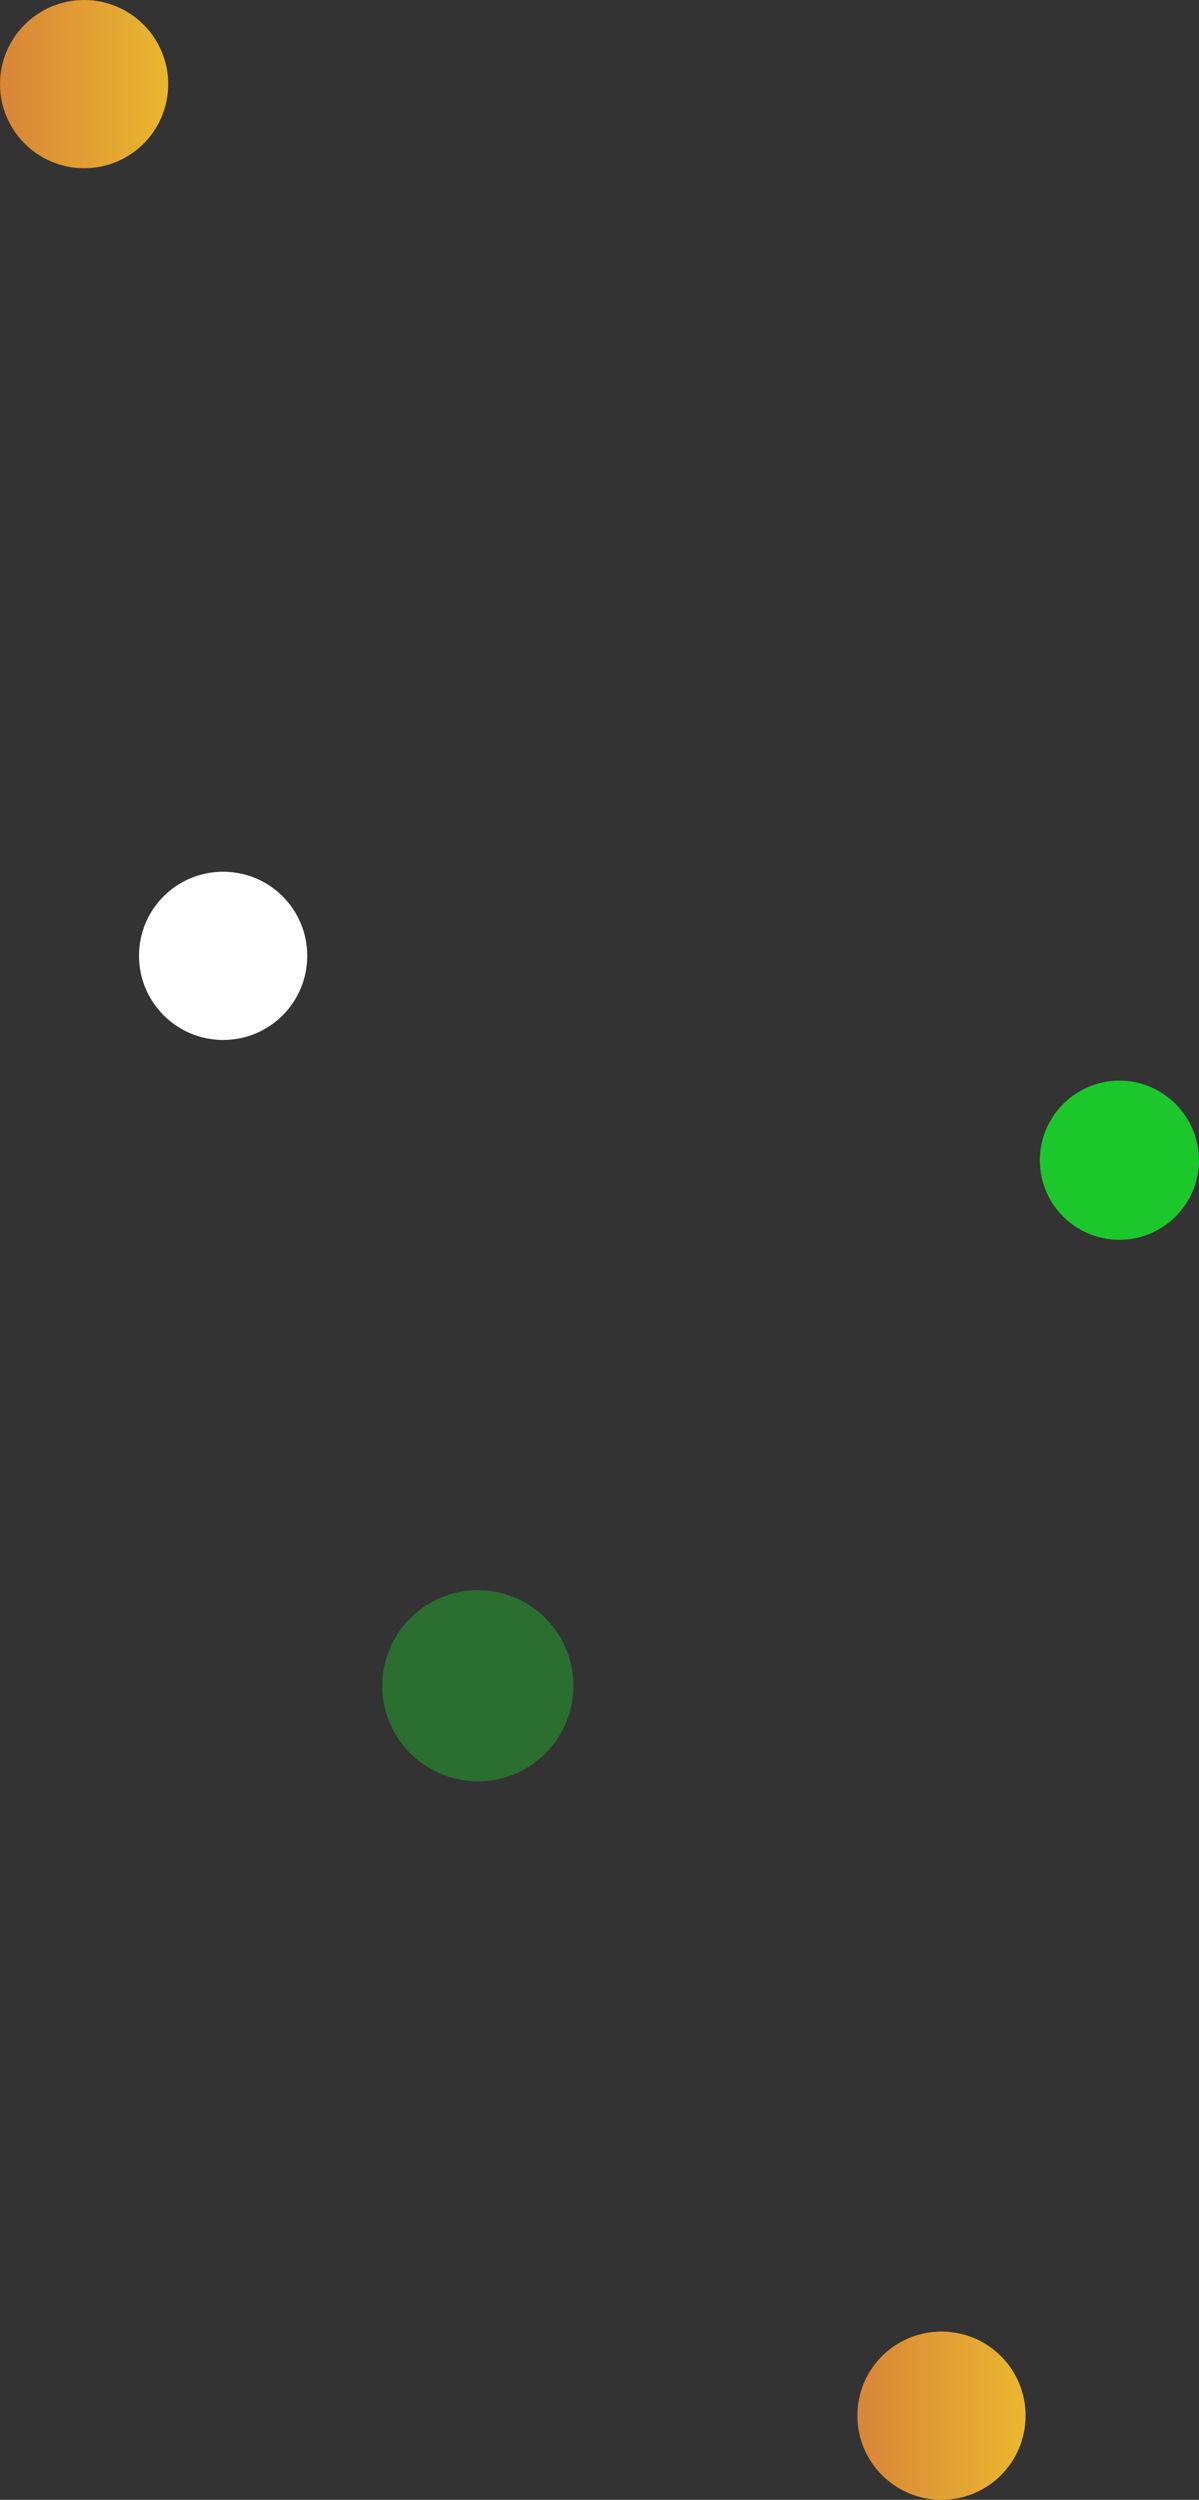 <?xml version="1.0" encoding="UTF-8"?><svg id="b" xmlns="http://www.w3.org/2000/svg" xmlns:xlink="http://www.w3.org/1999/xlink" viewBox="0 0 34.5 71.92"><rect x="0" y="0" width="34.5" height="71.92" fill="#333333" stroke="none"/><defs><linearGradient id="d" x1="-1000.77" y1="69.5" x2="-995.94" y2="69.5" gradientTransform="translate(-971.27) rotate(-180) scale(1 -1)" gradientUnits="userSpaceOnUse"><stop offset="0" stop-color="#eab72f"/><stop offset="1" stop-color="#d88538"/></linearGradient><linearGradient id="e" x1="-976.11" y1="2.42" x2="-971.27" y2="2.42" xlink:href="#d"/></defs><g id="c"><path d="M4,27.5c0,1.33,1.08,2.42,2.42,2.42s2.42-1.08,2.42-2.42-1.08-2.42-2.42-2.42-2.42,1.08-2.42,2.42Z" style="fill:#fff; stroke-width:0px;"/><path d="M24.67,69.5c0,1.33,1.08,2.42,2.42,2.42s2.42-1.08,2.42-2.42-1.08-2.42-2.42-2.42-2.42,1.08-2.42,2.42Z" style="fill:url(#d); stroke-width:0px;"/><path d="M0,2.42c0,1.33,1.08,2.42,2.42,2.42s2.42-1.08,2.42-2.42S3.75,0,2.42,0,0,1.08,0,2.42Z" style="fill:url(#e); stroke-width:0px;"/><path d="M29.92,33.38c0,1.27,1.03,2.29,2.29,2.29s2.29-1.03,2.29-2.29-1.03-2.29-2.29-2.29-2.29,1.03-2.29,2.29Z" style="fill:#1cc72c; stroke-width:0px;"/><circle cx="13.75" cy="48.5" r="2.75" style="fill:#1cc72c; opacity:.4; stroke-width:0px;"/></g></svg>